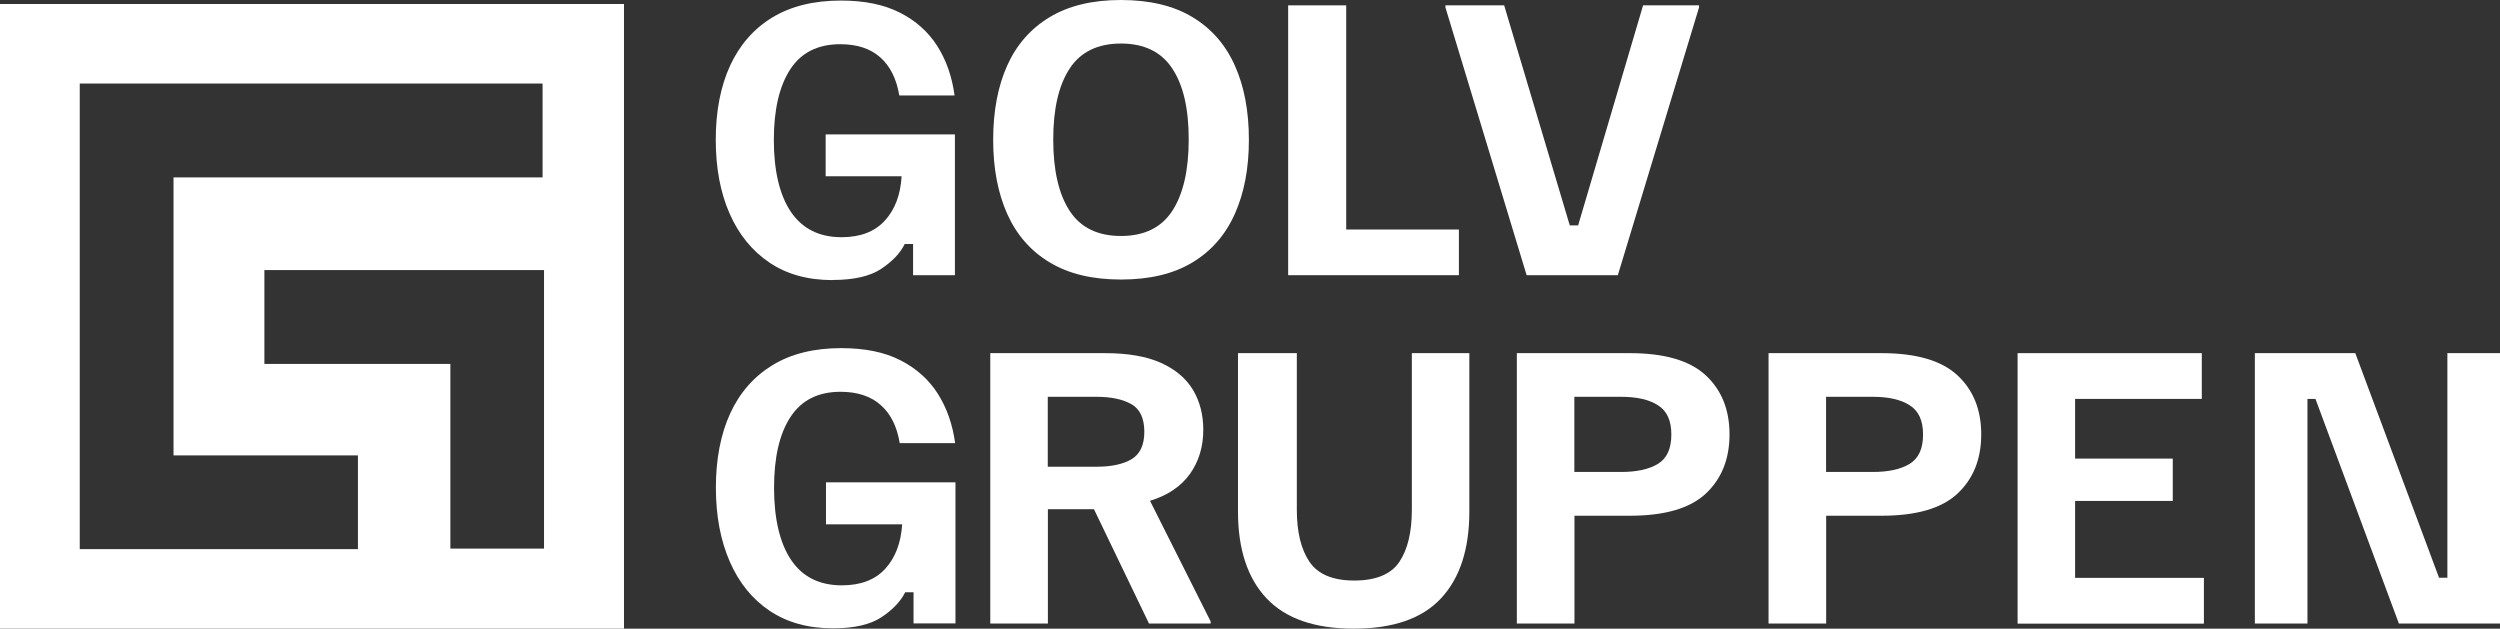 <svg width="171" height="43" viewBox="0 0 171 43" fill="none" xmlns="http://www.w3.org/2000/svg">
<rect x="0" y="0" width="171" height="43" fill="#333333" stroke="none"/>
<g id="Lager_1" clip-path="url(#clip0_1_6)">
<g id="Group">
<g id="Group_2">
<path id="Vector" d="M56.97 42.977C55.281 42.977 53.843 42.581 52.648 41.781C51.454 40.981 50.548 39.862 49.917 38.414C49.285 36.967 48.966 35.284 48.966 33.349C48.966 31.414 49.293 29.7 49.947 28.276C50.602 26.851 51.568 25.754 52.838 24.977C54.109 24.2 55.676 23.812 57.54 23.812C59.153 23.812 60.5 24.086 61.588 24.642C62.676 25.198 63.528 25.96 64.144 26.927C64.76 27.902 65.156 29.022 65.331 30.309H61.542C61.352 29.167 60.918 28.299 60.241 27.704C59.564 27.103 58.643 26.798 57.495 26.798C55.965 26.798 54.824 27.369 54.071 28.519C53.318 29.662 52.945 31.285 52.945 33.372C52.945 35.459 53.333 37.15 54.117 38.308C54.9 39.466 56.057 40.037 57.586 40.037C58.864 40.037 59.853 39.664 60.545 38.91C61.238 38.155 61.626 37.142 61.709 35.863H56.498V32.991H65.354V42.642H62.486V40.509H61.915C61.603 41.141 61.055 41.713 60.294 42.215C59.526 42.726 58.423 42.977 56.97 42.977Z" fill="white"/>
<path id="Vector_2" d="M67.735 42.65V24.155H75.572C77.146 24.155 78.432 24.376 79.421 24.825C80.41 25.274 81.133 25.891 81.605 26.676C82.069 27.461 82.305 28.367 82.305 29.395C82.305 30.569 81.993 31.574 81.384 32.427C80.768 33.28 79.862 33.89 78.66 34.255L82.807 42.505V42.65H78.592L74.826 34.827H71.676V42.65H67.743H67.735ZM71.661 31.924H75.001C76.028 31.924 76.827 31.749 77.405 31.406C77.983 31.056 78.272 30.431 78.272 29.532C78.272 28.634 77.983 27.986 77.397 27.651C76.812 27.316 76.013 27.141 75.008 27.141H71.668V31.932L71.661 31.924Z" fill="white"/>
<path id="Vector_3" d="M92.591 43C89.92 43 87.935 42.307 86.634 40.928C85.333 39.549 84.678 37.569 84.678 34.987V24.155H88.703V34.872C88.703 36.388 88.992 37.577 89.57 38.43C90.149 39.283 91.168 39.709 92.636 39.709C94.105 39.709 95.147 39.283 95.718 38.43C96.288 37.577 96.57 36.388 96.57 34.872V24.155H100.503V34.987C100.503 37.561 99.857 39.542 98.563 40.928C97.27 42.315 95.276 43 92.599 43H92.591Z" fill="white"/>
<path id="Vector_4" d="M103.752 42.65V24.155H111.474C113.84 24.155 115.575 24.657 116.663 25.663C117.751 26.668 118.299 28.017 118.299 29.708C118.299 31.399 117.758 32.747 116.678 33.76C115.598 34.773 113.863 35.276 111.482 35.276H107.693V42.65H103.76H103.752ZM107.685 32.282H110.881C111.953 32.282 112.798 32.1 113.407 31.726C114.015 31.353 114.32 30.69 114.32 29.723C114.32 28.756 114.015 28.108 113.407 27.72C112.798 27.331 111.961 27.141 110.881 27.141H107.685V32.282Z" fill="white"/>
<path id="Vector_5" d="M120.969 42.65V24.155H128.691C131.057 24.155 132.792 24.657 133.88 25.663C134.968 26.668 135.516 28.017 135.516 29.708C135.516 31.399 134.976 32.747 133.895 33.76C132.815 34.773 131.08 35.276 128.699 35.276H124.91V42.65H120.977H120.969ZM124.903 32.282H128.098C129.171 32.282 130.015 32.1 130.624 31.726C131.232 31.353 131.537 30.69 131.537 29.723C131.537 28.756 131.232 28.108 130.624 27.72C130.015 27.331 129.178 27.141 128.098 27.141H124.903V32.282Z" fill="white"/>
<path id="Vector_6" d="M138.004 42.65V24.155H150.603V27.285H141.937V31.368H148.617V34.263H141.937V39.526H150.747V42.657H138.004V42.65Z" fill="white"/>
<path id="Vector_7" d="M154.232 42.65V24.155H161.102L166.831 39.519H167.401V24.155H171V42.65H164.084L158.378 27.285H157.83V42.65H154.232Z" fill="white"/>
</g>
<g id="Group_3">
<path id="Vector_8" d="M56.947 19.158C55.258 19.158 53.82 18.762 52.633 17.962C51.446 17.162 50.533 16.042 49.902 14.602C49.27 13.163 48.958 11.479 48.958 9.552C48.958 7.625 49.285 5.911 49.94 4.487C50.594 3.07 51.553 1.973 52.823 1.196C54.094 0.427 55.653 0.038 57.517 0.038C59.123 0.038 60.469 0.312 61.557 0.868C62.645 1.417 63.497 2.186 64.114 3.154C64.73 4.121 65.118 5.248 65.293 6.528H61.512C61.321 5.393 60.888 4.525 60.211 3.923C59.533 3.321 58.621 3.024 57.472 3.024C55.943 3.024 54.801 3.595 54.056 4.738C53.31 5.881 52.93 7.495 52.93 9.575C52.93 11.655 53.318 13.346 54.101 14.496C54.885 15.646 56.034 16.225 57.563 16.225C58.841 16.225 59.823 15.852 60.515 15.098C61.207 14.351 61.595 13.338 61.671 12.058H56.475V9.194H65.316V18.823H62.455V16.69H61.884C61.572 17.322 61.032 17.886 60.264 18.396C59.503 18.899 58.392 19.15 56.947 19.15V19.158Z" fill="white"/>
<path id="Vector_9" d="M76.675 19.12C74.719 19.12 73.091 18.731 71.798 17.947C70.497 17.169 69.531 16.057 68.891 14.625C68.252 13.193 67.933 11.502 67.933 9.56C67.933 7.617 68.252 5.911 68.891 4.487C69.531 3.062 70.497 1.958 71.798 1.173C73.099 0.388 74.727 0 76.675 0C78.622 0 80.273 0.388 81.567 1.173C82.86 1.95 83.826 3.055 84.465 4.487C85.104 5.911 85.424 7.602 85.424 9.56C85.424 11.517 85.104 13.186 84.465 14.625C83.826 16.057 82.86 17.169 81.567 17.947C80.273 18.731 78.645 19.12 76.675 19.12ZM76.675 16.141C78.265 16.141 79.436 15.57 80.182 14.427C80.928 13.285 81.308 11.655 81.308 9.537C81.308 7.419 80.935 5.82 80.182 4.685C79.436 3.55 78.265 2.978 76.675 2.978C75.085 2.978 73.913 3.55 73.167 4.685C72.422 5.82 72.041 7.435 72.041 9.537C72.041 11.639 72.414 13.277 73.167 14.427C73.913 15.57 75.085 16.141 76.675 16.141Z" fill="white"/>
<path id="Vector_10" d="M88.11 18.823V0.366H92.081V15.699H99.788V18.823H88.11Z" fill="white"/>
<path id="Vector_11" d="M104.421 18.823L98.868 0.51V0.366H102.885L107.373 15.418H107.944L112.387 0.366H116.214V0.51L110.66 18.823H104.421Z" fill="white"/>
</g>
</g>
<path id="Vector_12" d="M0 0.274V43.008H42.681V0.274H0ZM24.483 37.561H5.455V5.713H37.112V12.134H11.869V31.147H24.483V37.569V37.561ZM37.219 37.523H30.805V24.893H18.084V18.472H37.211V37.523H37.219Z" fill="white"/>
</g>
<defs>
<clipPath id="clip0_1_6">
<rect width="171" height="43" fill="white"/>
</clipPath>
</defs>
</svg>

